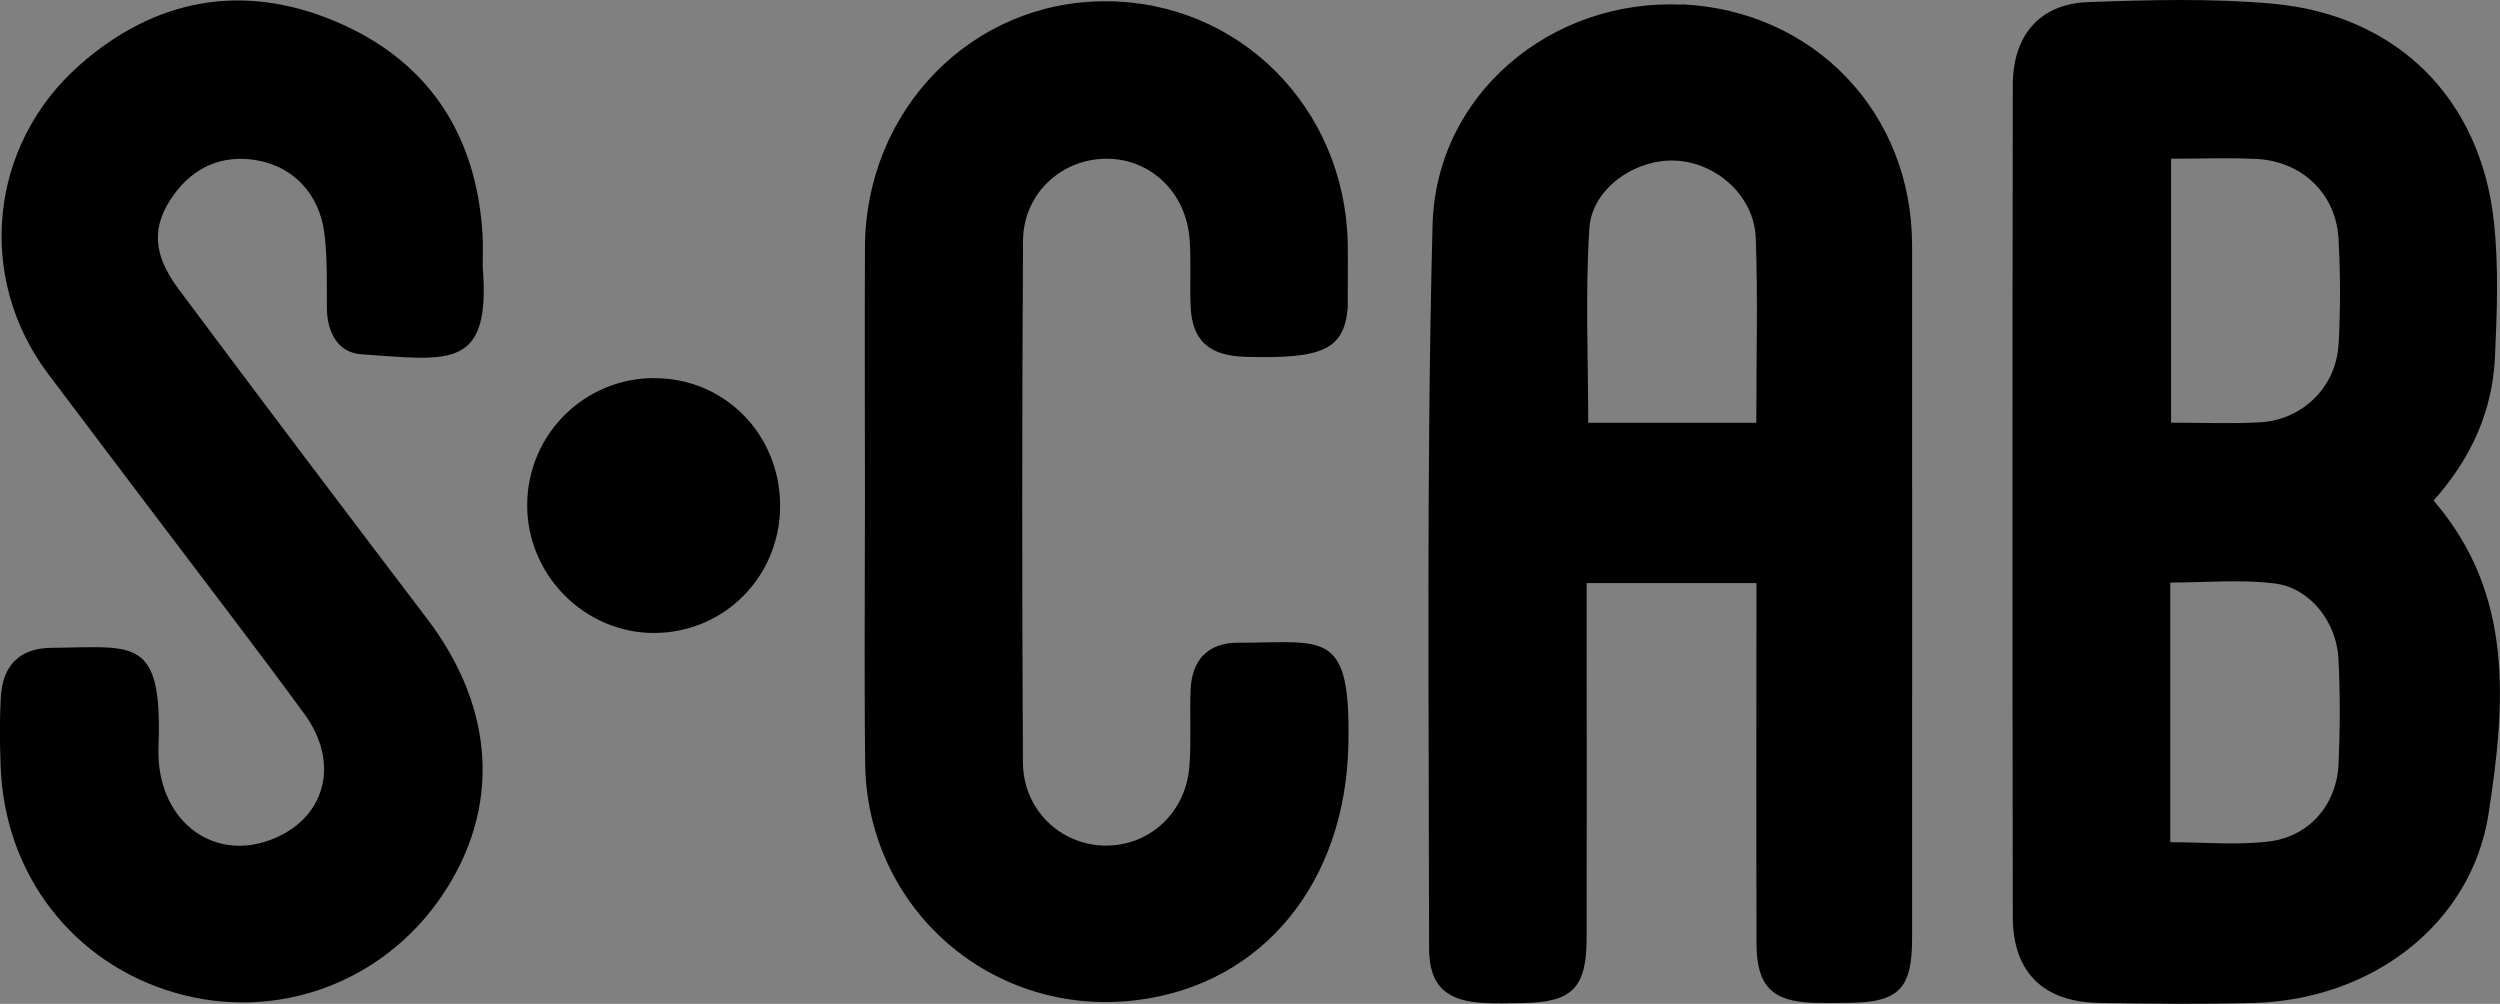 <?xml version="1.0" encoding="UTF-8"?><svg xmlns="http://www.w3.org/2000/svg" viewBox="0 0 237.53 95.38"><rect x="0" y="0" width="237.53" height="95.38" fill="#808080" stroke="none"/><defs><style>.d{fill:#fff;}</style></defs><g id="a"/><g id="b"><g id="c"><g><path class="d" d="M39.79,33.98c-.38,0-.79-.02-1.21-.04,.42,.02,.82,.03,1.21,.04Z"/><path d="M231.22,47.56c3.62-4.07,5.59-8.53,5.83-13.59,.2-4.27,.36-8.6-.09-12.84-1.25-11.76-9.21-19.71-21.03-20.78-5.81-.52-11.7-.36-17.55-.15-4.57,.17-7.13,3.14-7.14,7.87-.04,26.35-.04,52.7,0,79.05,0,5.24,2.9,8.09,8.19,8.17,4.91,.08,9.83,.13,14.74,0,11.15-.31,20.66-7.45,22.28-18.01,1.56-10.21,2.52-20.75-5.23-29.72Zm-9.03,25.04c-.16,3.79-2.72,6.84-6.53,7.34-3.05,.39-6.18,.08-9.46,.08v-24.67c3.38,0,6.71-.32,9.96,.09,3.31,.42,5.84,3.64,6.02,7.13,.17,3.34,.16,6.69,.01,10.03Zm0-39.93c-.2,4.09-3.42,7.25-7.52,7.46-2.71,.14-5.43,.03-8.39,.03V15.08c2.86,0,5.47-.1,8.08,.02,4.3,.2,7.57,3.26,7.82,7.52,.2,3.34,.19,6.7,.02,10.04Z"/><path d="M159.79,.44c-12.37-.57-23.36,8.48-23.68,20.94-.59,22.9-.34,45.82-.33,68.73,0,3.62,1.72,5.04,5.32,5.19,1.15,.05,2.3,.02,3.45,0,4.81-.04,6.19-1.39,6.2-6.16,.02-10.15,0-20.3,0-30.45v-3.29h16.13c0,1.53,0,2.68,0,3.82,0,10.15-.02,20.3,.01,30.45,.01,4.02,1.49,5.49,5.44,5.61,1.15,.03,2.3,.02,3.45,0,4.62-.06,5.89-1.36,5.89-6.07,0-21.97,.02-43.95,0-65.92-.01-12.6-9.33-22.3-21.89-22.88Zm7.08,39.73h-15.97c0-6.25-.29-12.4,.11-18.49,.25-3.78,4.36-6.58,8.13-6.42,3.94,.16,7.53,3.35,7.68,7.35,.21,5.72,.05,11.46,.05,17.57Z"/><path d="M45.86,25.33c.59,7.36-1.46,8.7-6.07,8.66,4.61,.04,6.66-1.29,6.08-8.66,0-.94,.04-1.89-.01-2.83,.05,.94,0,1.88,0,2.83Z"/><path d="M24.45,15.24c3.41,.59,5.89,3.2,6.36,6.87,.31,2.37,.23,4.8,.25,7.2,.02,2.29,1.07,4.2,3.26,4.35,1.58,.11,3,.23,4.26,.29,.42,.02,.82,.03,1.21,.04,4.61,.04,6.66-1.29,6.07-8.66,0-.94,.04-1.89,0-2.83-.52-9.7-5.17-16.78-14.07-20.5C23.01-1.67,14.69-.12,7.54,6.2-1.08,13.82-2.27,26.4,4.55,35.49c3.45,4.6,6.94,9.18,10.4,13.77,4.66,6.18,9.39,12.31,13.96,18.56,3.49,4.76,1.97,10.07-3.27,12-5.63,2.08-10.84-2.08-10.58-8.87,.4-10.59-2.33-9.46-10.15-9.4-3.02,.02-4.65,1.65-4.83,4.64-.13,2.19-.1,4.4-.02,6.59,.35,10.3,6.9,18.77,16.63,21.56,9.59,2.76,19.7-.94,25.32-9.26,5.6-8.3,5.05-17.76-1.43-26.29-7.91-10.41-15.8-20.84-23.61-31.32-2.53-3.39-2.56-6.04-.47-8.95,1.95-2.7,4.66-3.85,7.94-3.29Z"/><path d="M82.18,47.68c0-8.06-.03-16.11,0-24.17-.03,8.06,0,16.11,0,24.17,0,6.2-.04,12.4-.02,18.6-.02-6.2,.02-12.4,.02-18.6Z"/><path d="M117.66,61.06c-2.9,0-4.43,1.65-4.54,4.51-.09,2.4,.07,4.82-.11,7.21-.33,4.45-3.82,7.64-8.07,7.56-4.22-.08-7.72-3.42-7.75-7.89-.09-16.53-.09-33.06,.01-49.59,.03-4.44,3.61-7.74,7.86-7.78,4.23-.04,7.65,3.19,7.97,7.68,.15,2.08,.01,4.18,.09,6.27,.12,3.31,1.72,4.77,5.21,4.87,7.33,.22,9.32-.7,9.71-4.52,.03-.31,.01-.63,.01-.94,0-1.78,.03-3.56,0-5.34C127.78,10.2,117.72,.14,105.06,.12c-12.71-.03-22.83,10.3-22.88,23.4-.03,8.06,0,16.11,0,24.17,0,6.2-.04,12.4-.02,18.6,0,2.07,.02,4.13,.04,6.2,.15,13.92,12.13,24.29,25.92,22.52,11.93-1.53,19.71-11.23,19.99-24.2,.24-11.08-2.18-9.76-10.45-9.74Z"/><path d="M62.09,35.92c-6.62,.05-11.94,5.36-12,11.99-.06,6.7,5.47,12.28,12.12,12.23,6.63-.05,11.88-5.36,11.91-12.03,.03-6.84-5.3-12.23-12.03-12.18Z"/></g></g></g></svg>